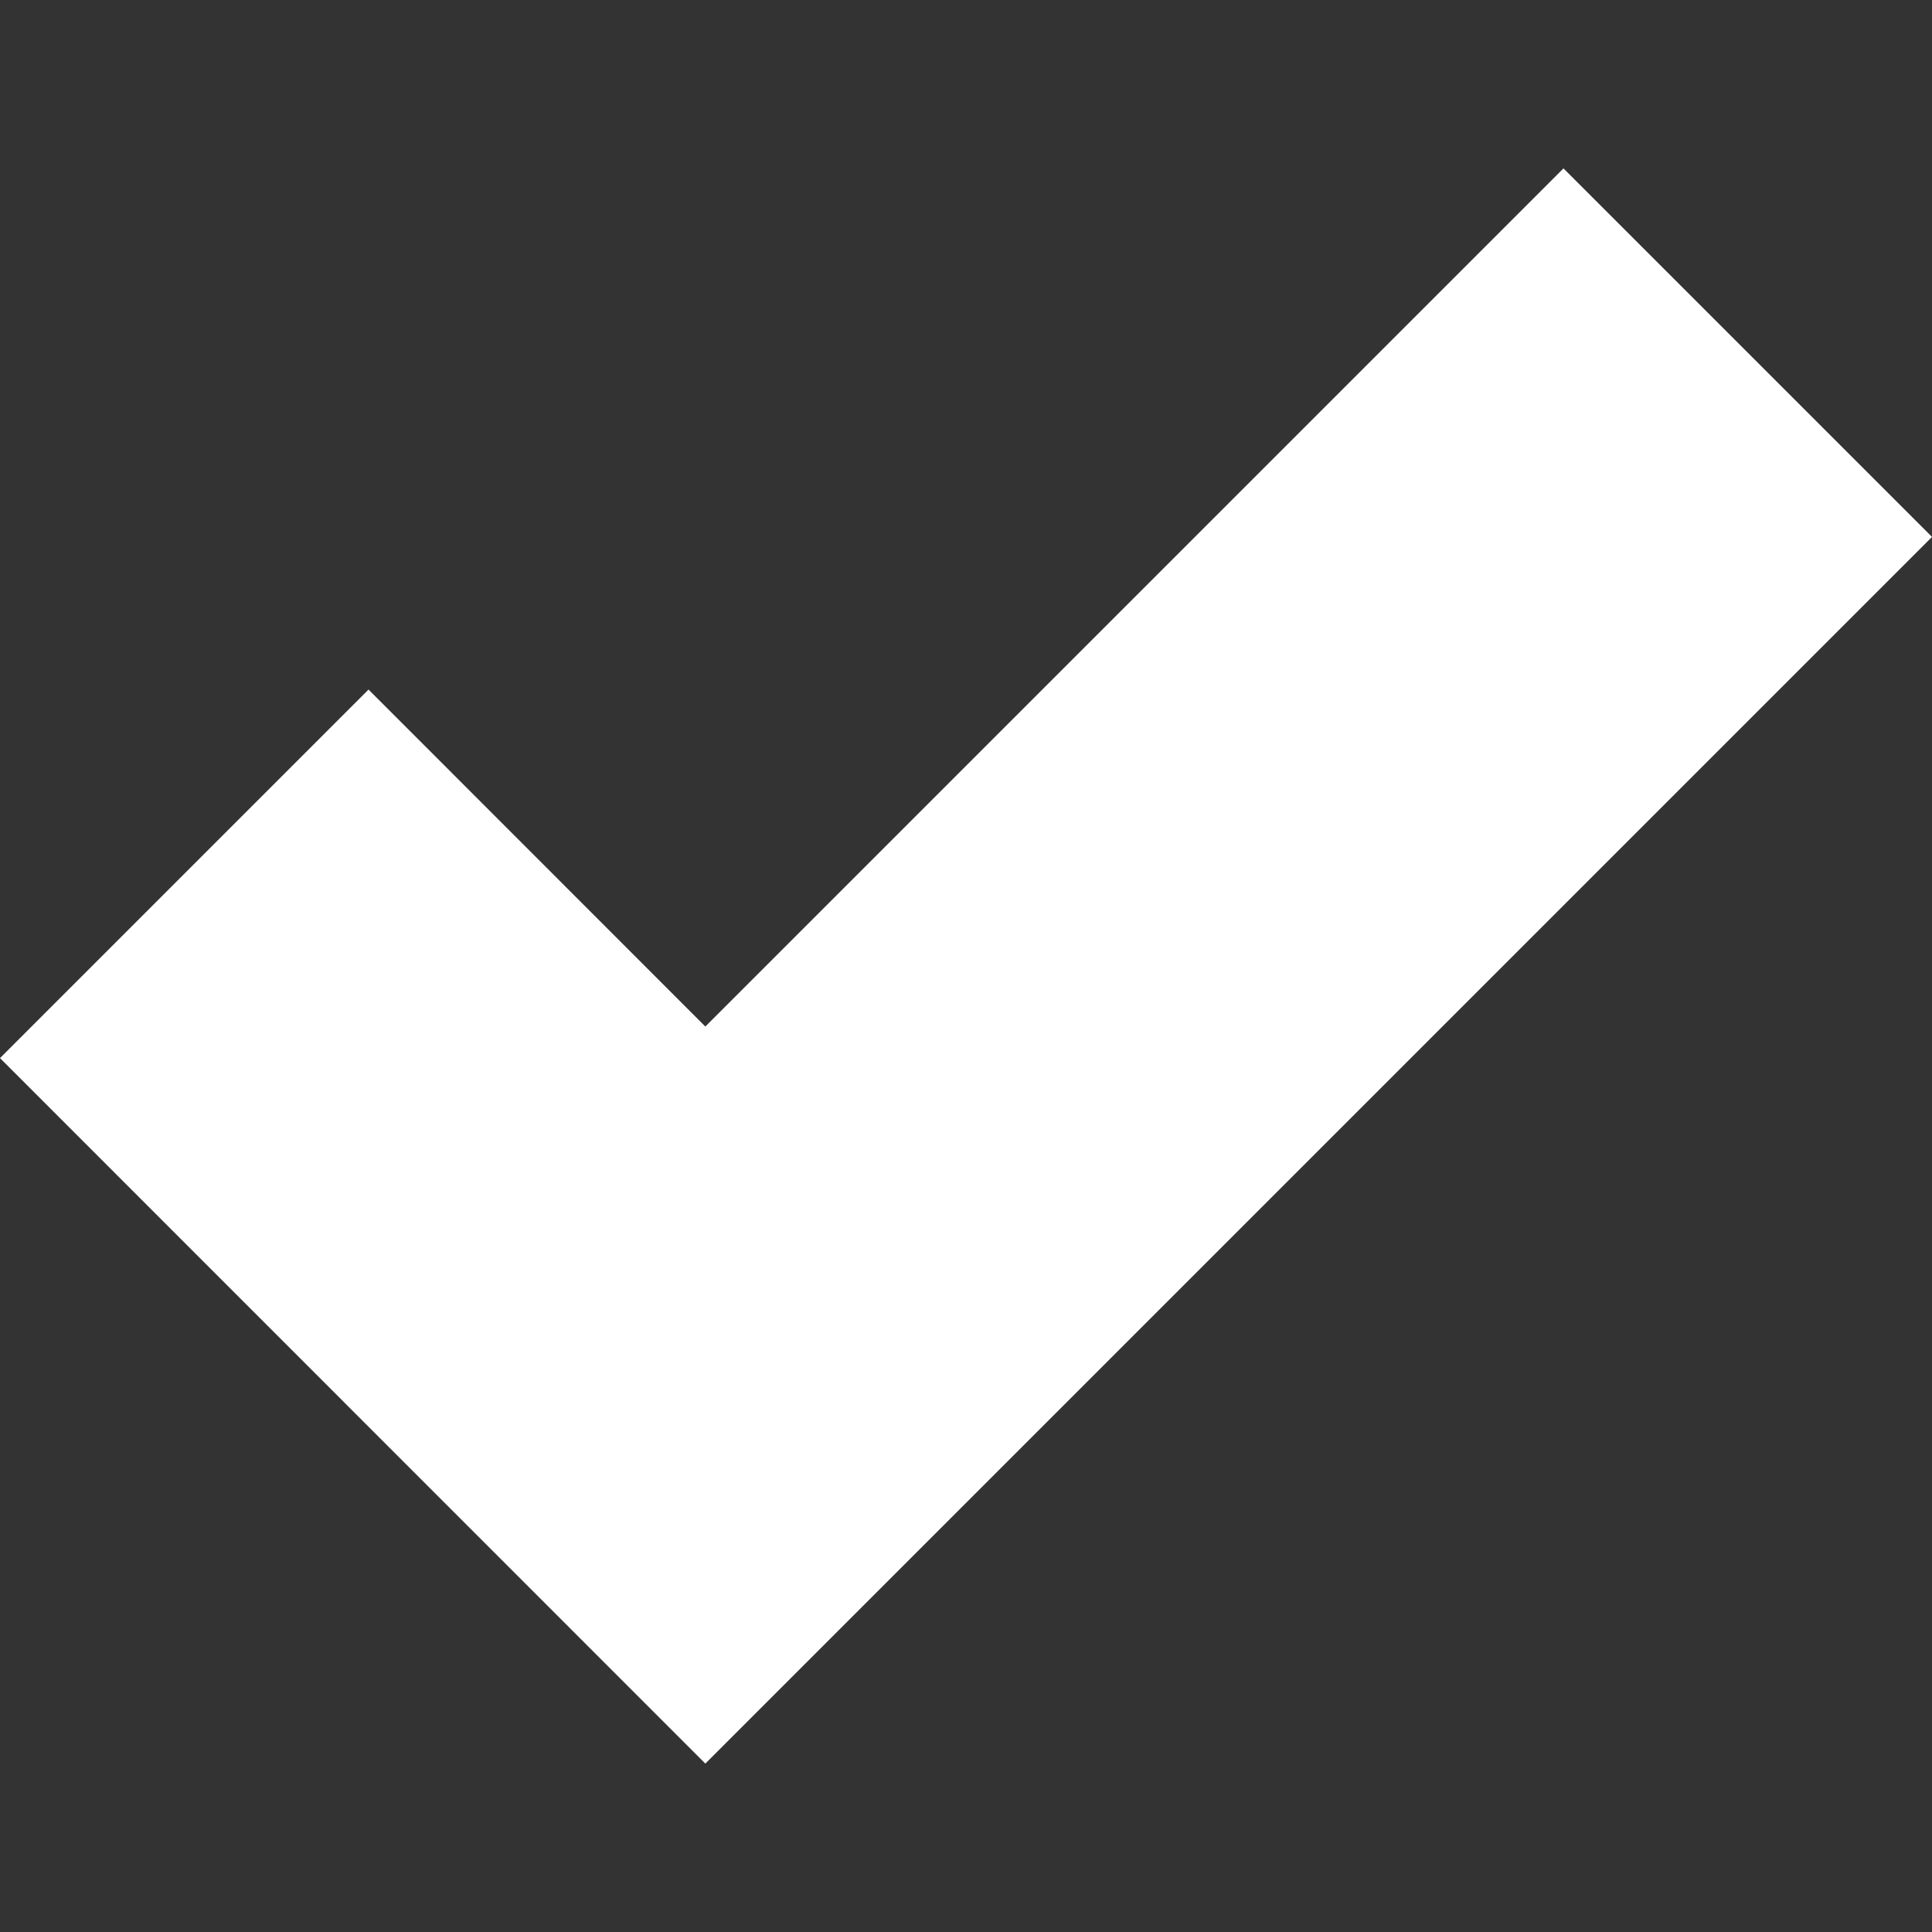 <svg width="12" height="12" viewBox="0 0 12 12" fill="none" xmlns="http://www.w3.org/2000/svg">
<rect x="0" y="0" width="12" height="12" fill="#333333" stroke="none"/>
<path fill-rule="evenodd" clip-rule="evenodd" d="M12 3.335L4.381 10.954L0 6.572L2.289 4.283L4.381 6.376L9.711 1.046L12 3.335Z" fill="white"/>
</svg>
